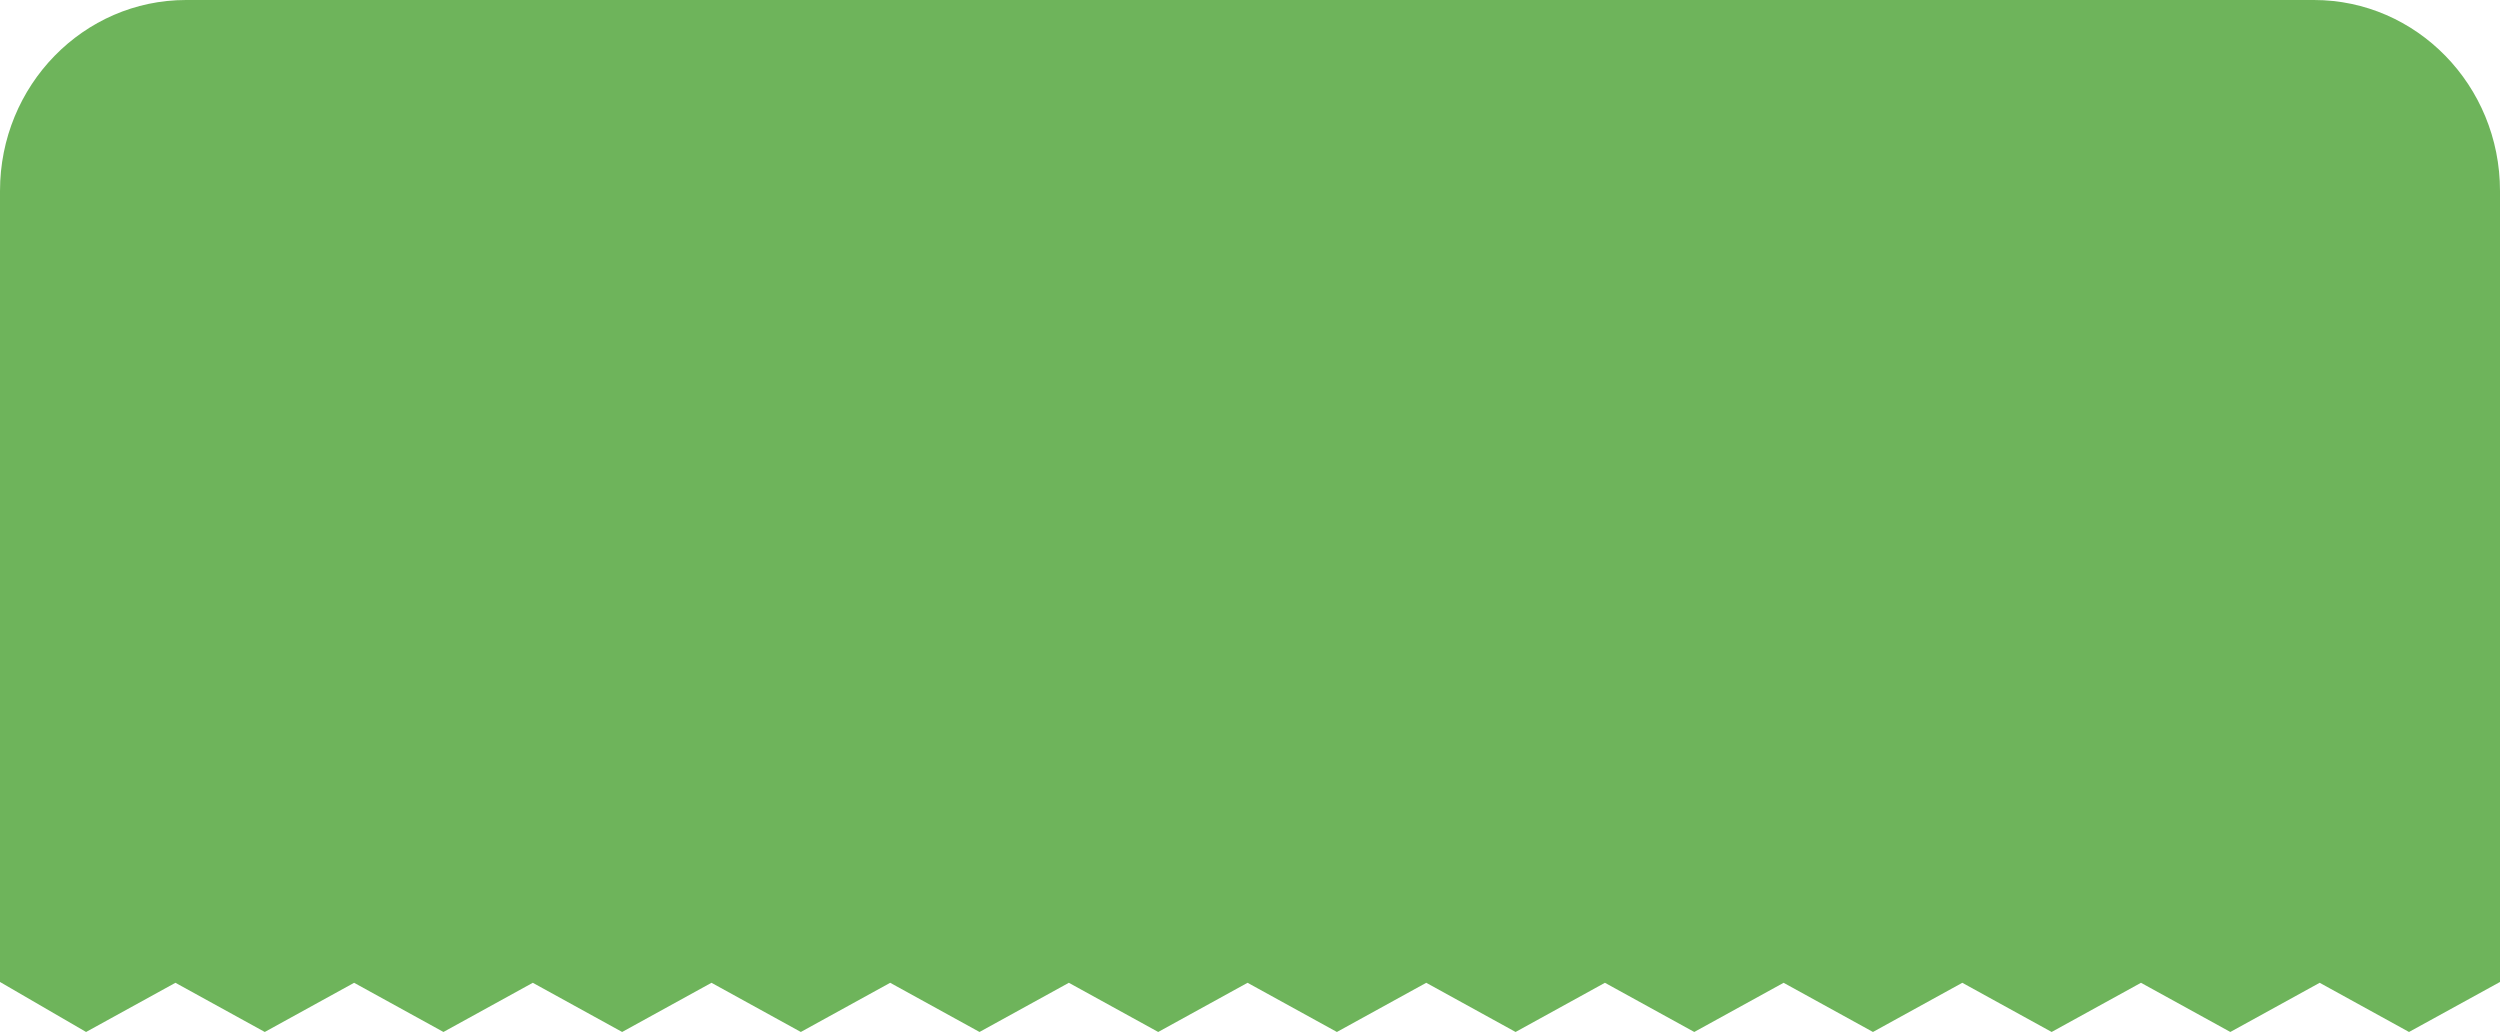 <?xml version="1.0" encoding="utf-8"?>
<!-- Generator: Adobe Illustrator 22.1.0, SVG Export Plug-In . SVG Version: 6.00 Build 0)  -->
<svg version="1.1" id="Lager_1" xmlns="http://www.w3.org/2000/svg" xmlns:xlink="http://www.w3.org/1999/xlink" x="0px" y="0px"
	 viewBox="0 0 305 125.9" style="enable-background:new 0 0 305 125.9;" xml:space="preserve">
<style type="text/css">
	.st0{fill:#00ABC4;}
	.st1{fill:#6EB45B;}
	.st2{fill:#019B86;}
	.st3{fill:#9461A1;}
	.st4{fill:#3D0547;}
</style>
<path class="st1" d="M305,23.3v96.5l-11.1,6.1l-10.9-6l-10.9,6l-10.9-6l-10.9,6l-10.9-6l-10.9,6l-10.9-6l-10.9,6l-10.9-6l-10.9,6
	l-10.9-6l-10.9,6l-10.9-6l-10.9,6l-10.9-6l-10.9,6l-10.9-6l-10.9,6l-10.9-6l-10.9,6l-10.9-6l-10.9,6l-10.9-6l-10.9,6l-10.9-6
	l-10.9,6L0,119.8V23.3C0,10.4,10.2,0,22.7,0h259.6C294.8,0,305,10.4,305,23.3z"/>
</svg>

